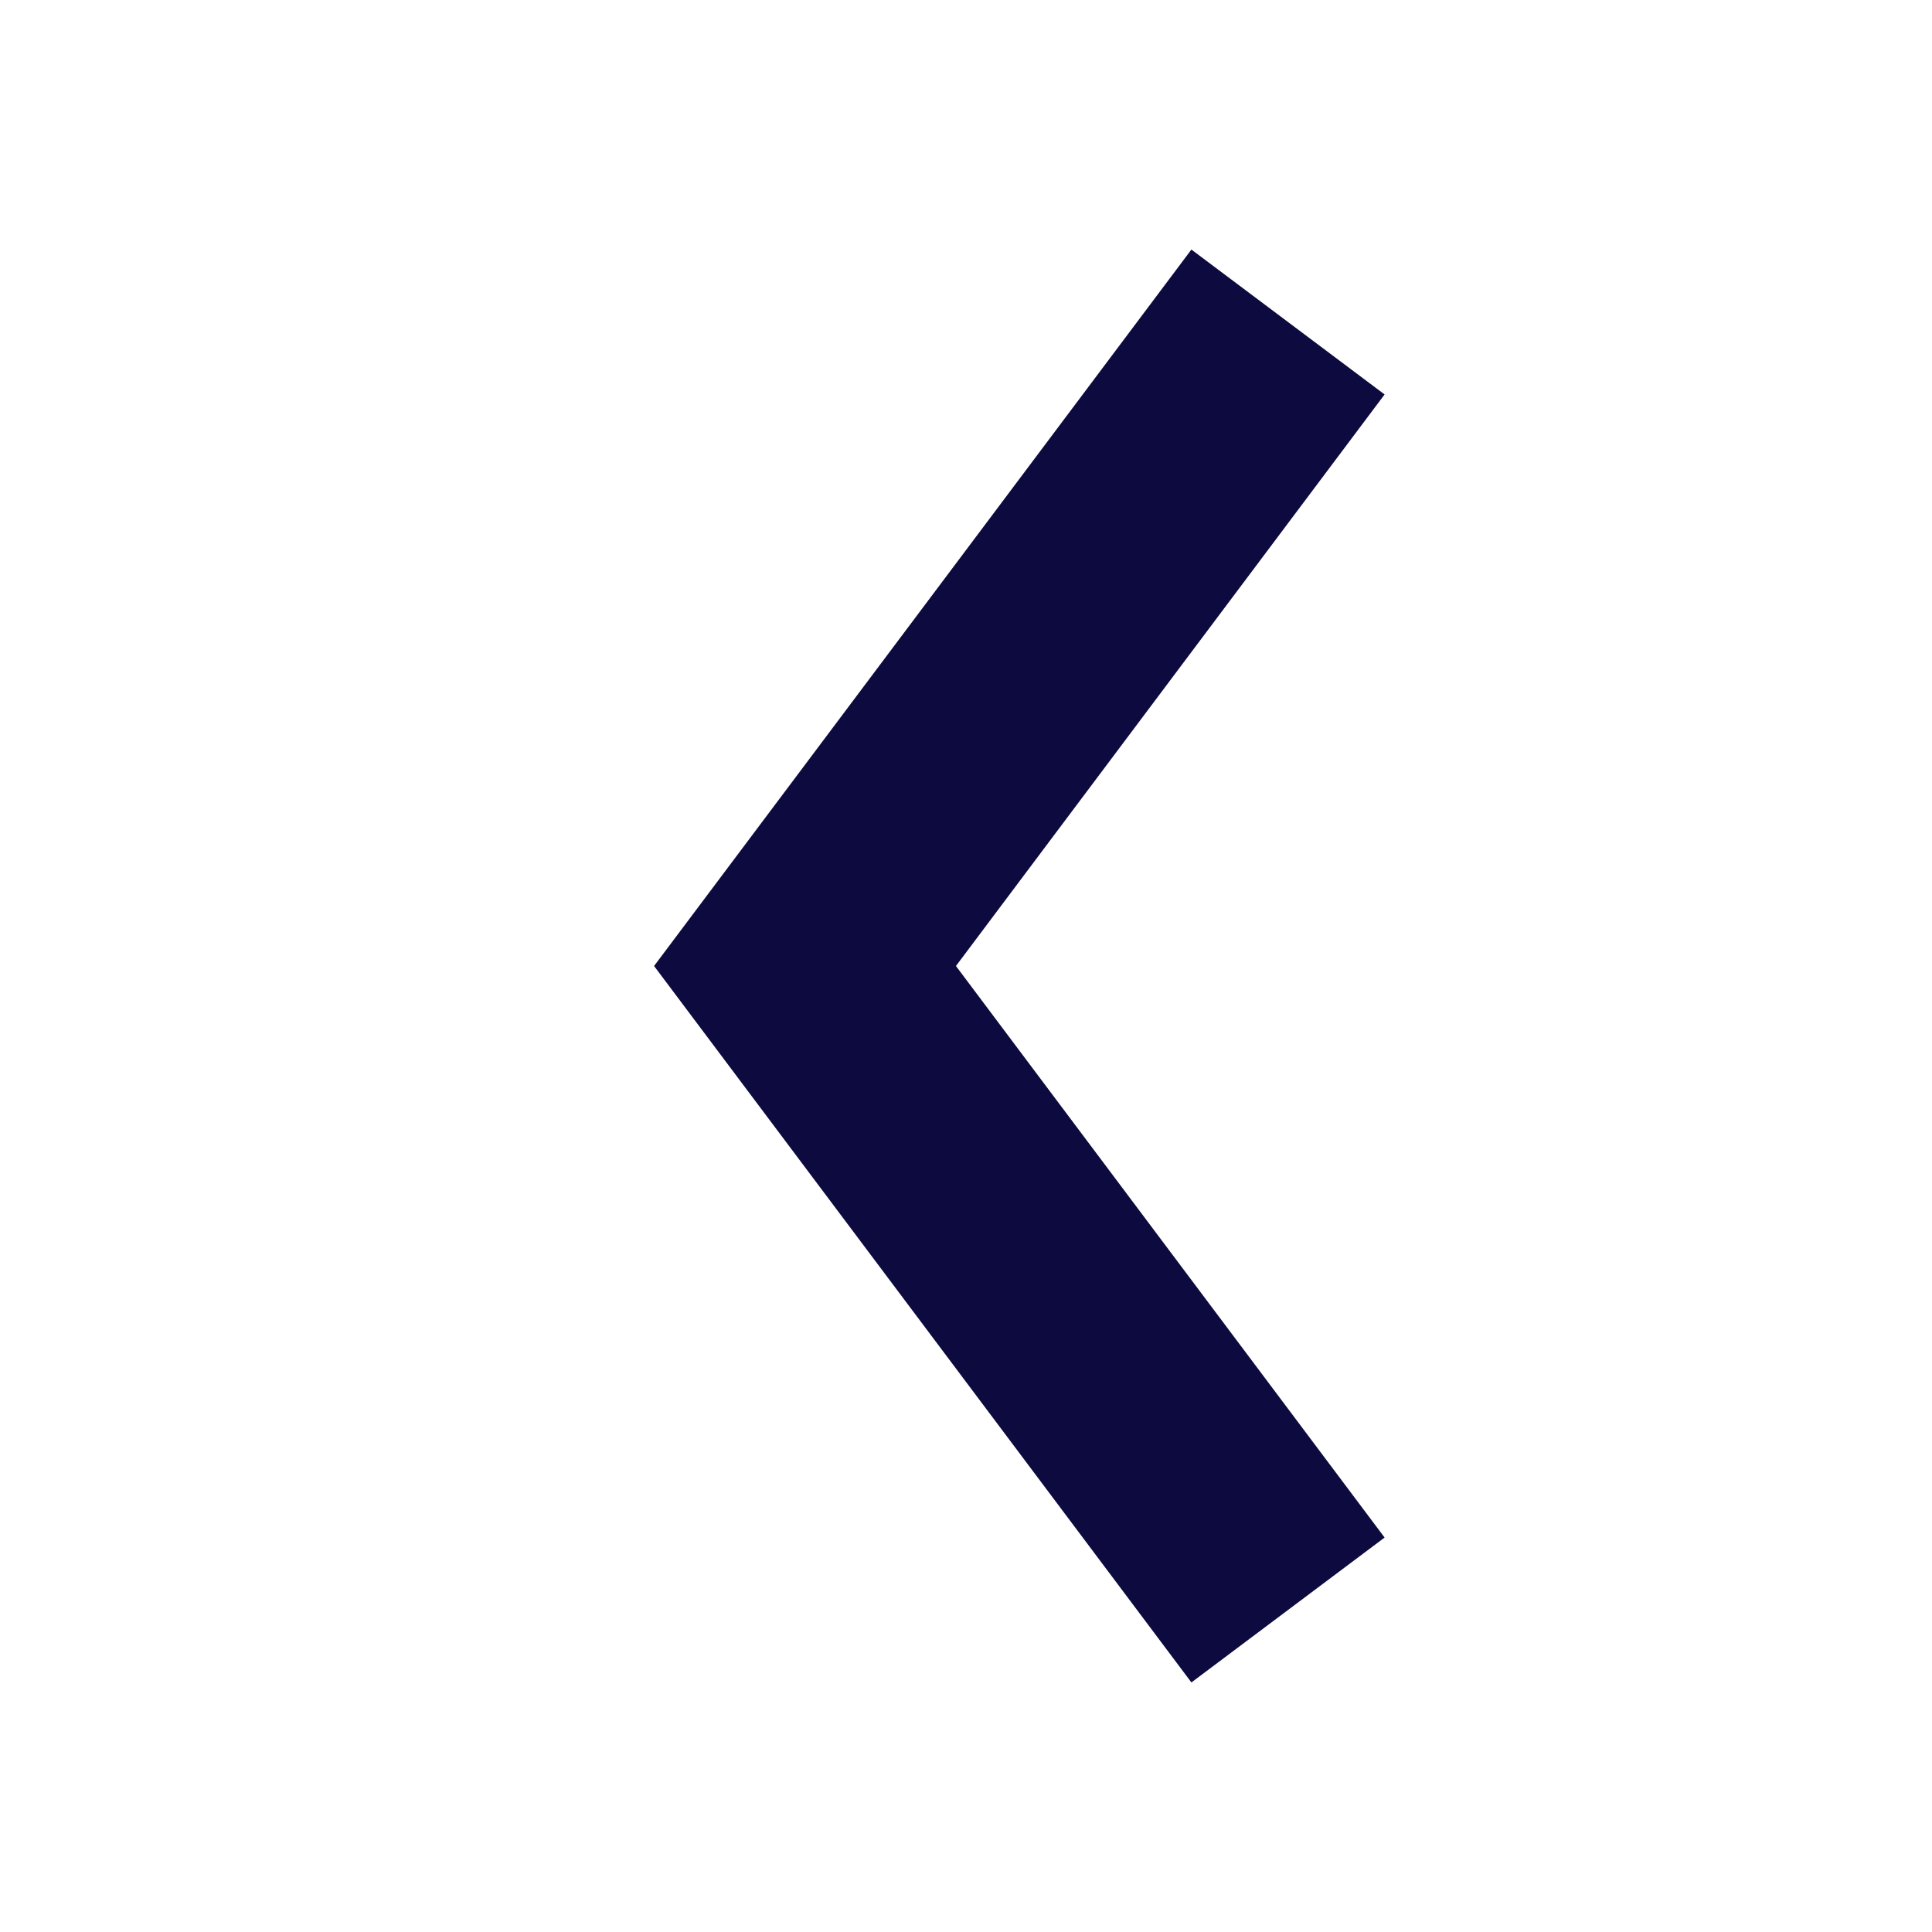 <?xml version="1.0" encoding="UTF-8"?> <svg xmlns="http://www.w3.org/2000/svg" width="12" height="12" viewBox="0 0 12 12" fill="none"> <path d="M8 2L5 6L8 10" stroke="#0C0A3E" stroke-width="1.5"></path> </svg> 
